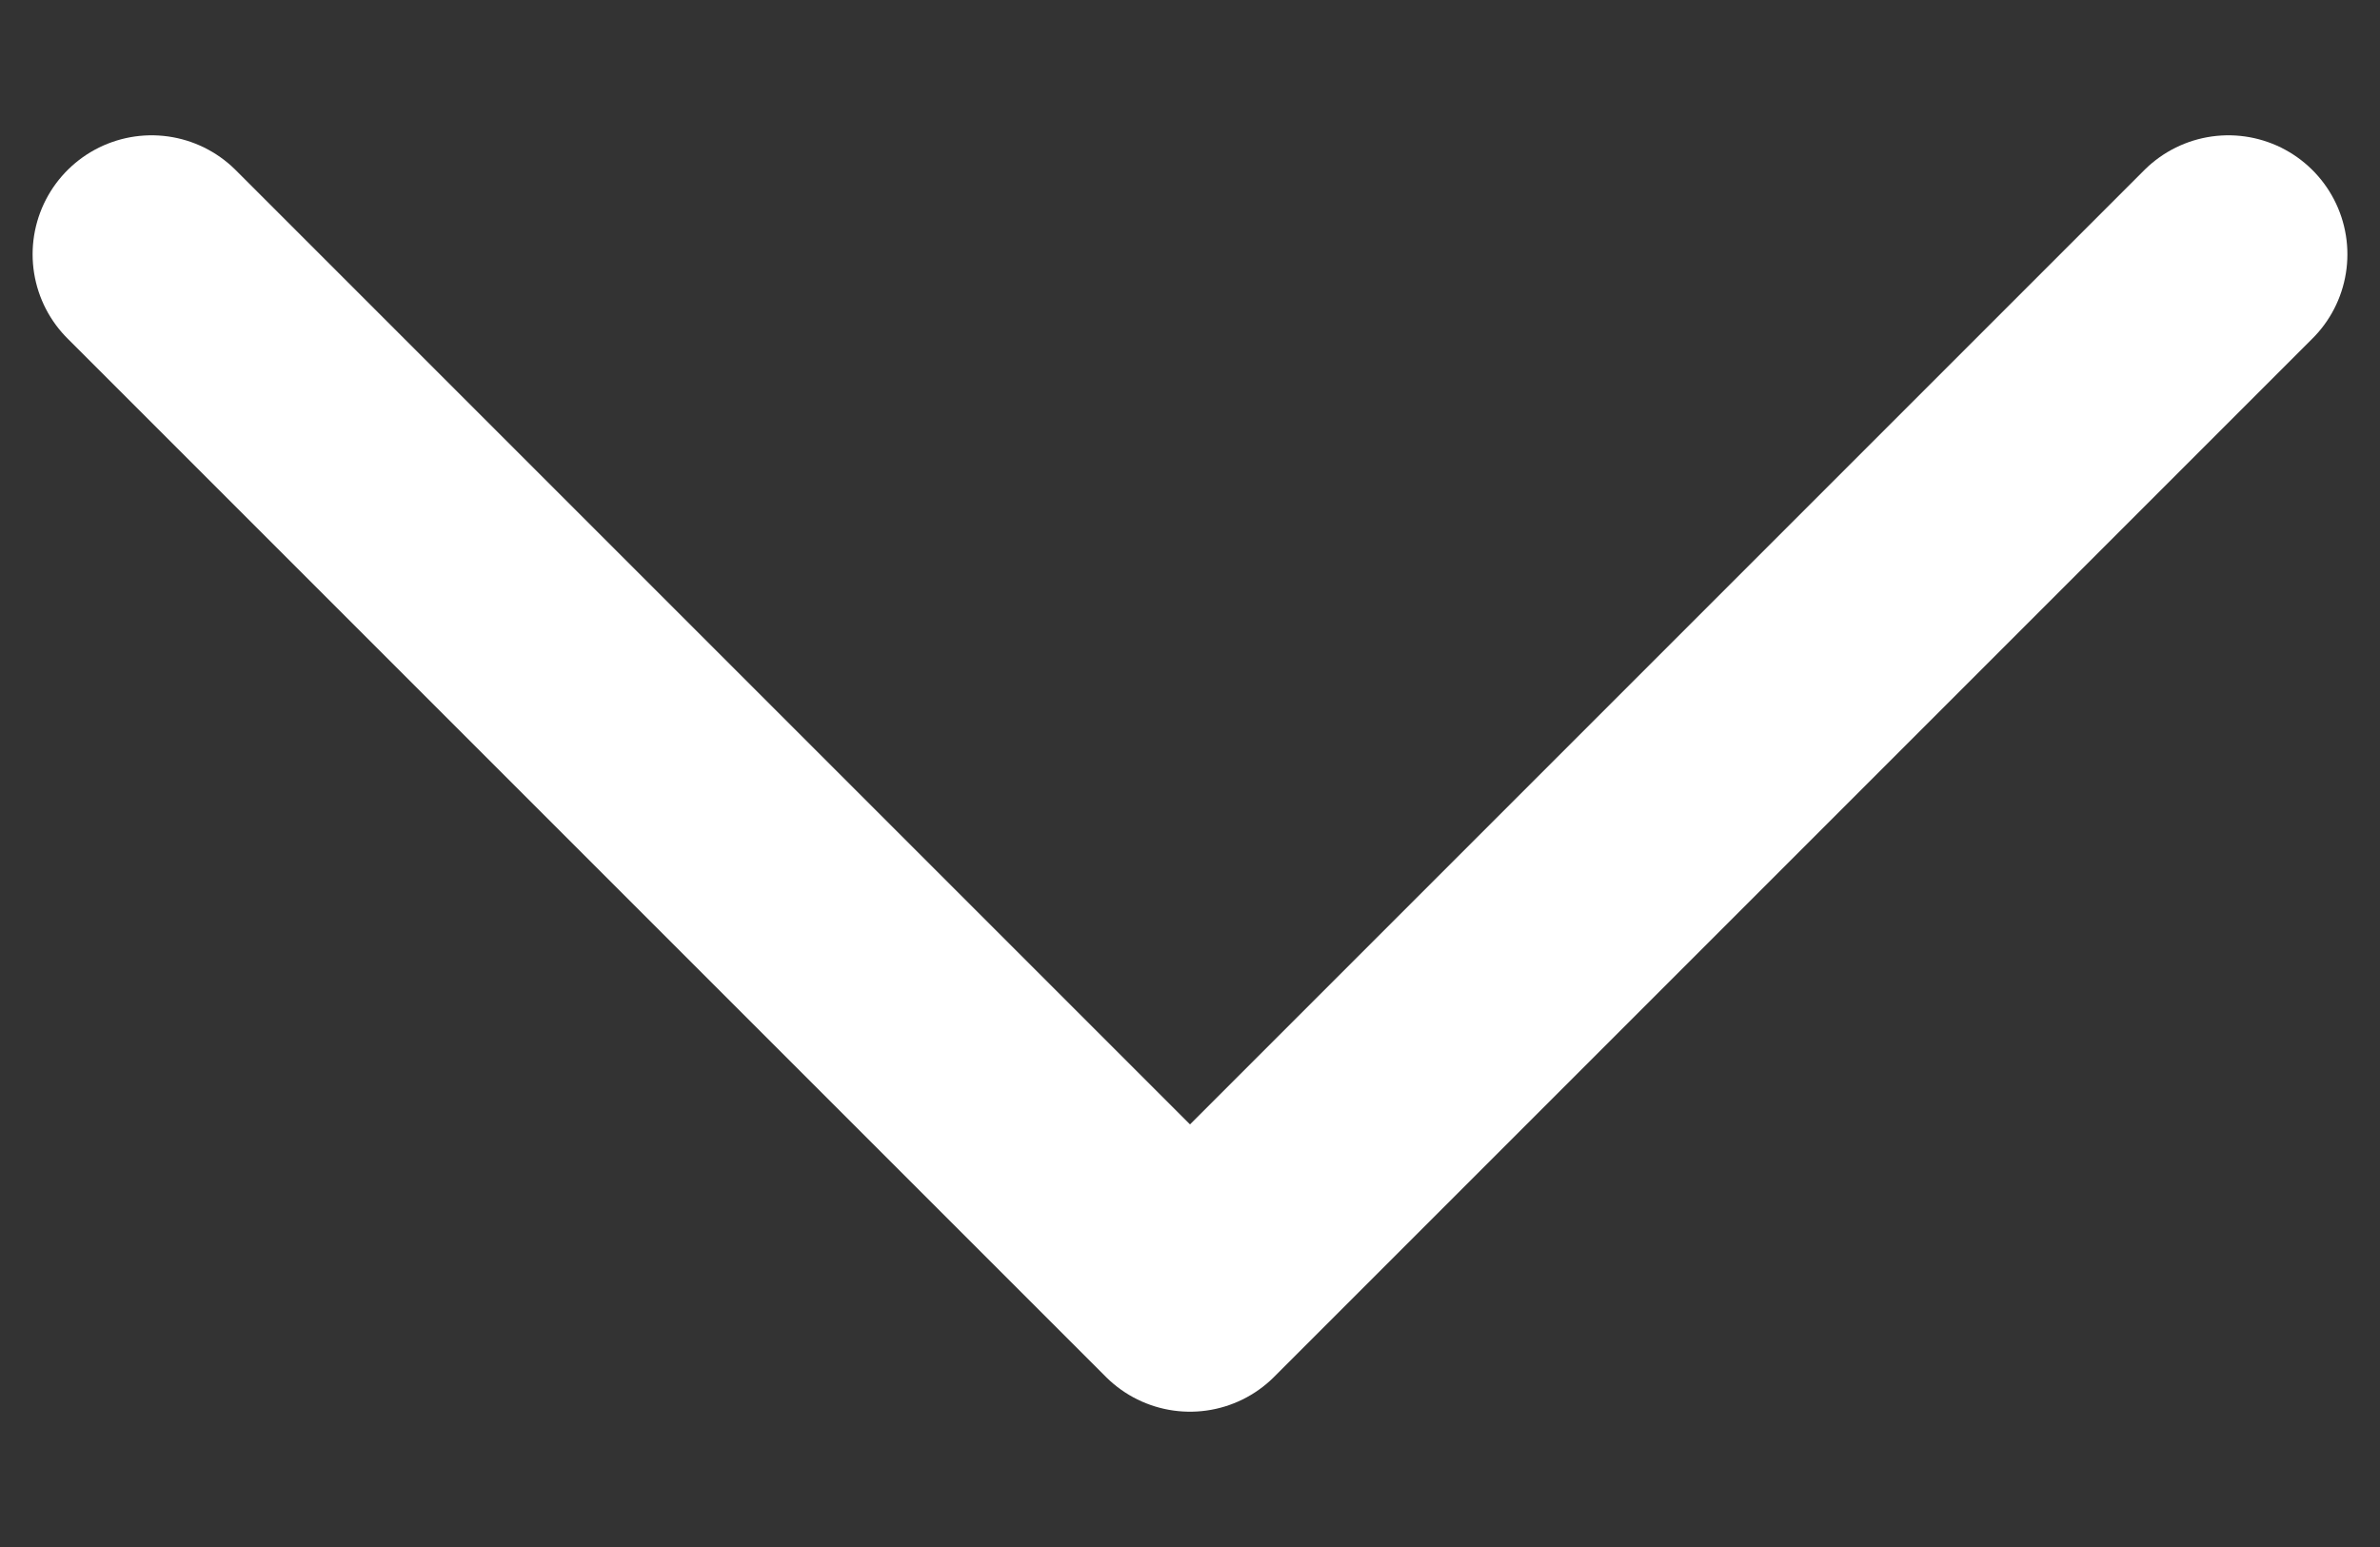 <svg width="20" height="13" viewBox="0 0 20 13" fill="none" xmlns="http://www.w3.org/2000/svg">
<rect x="0" y="0" width="20" height="13" fill="#333333" stroke="none"/>
<path d="M1.274 2.137L10 10.863L18.726 2.137" stroke="white" stroke-width="2" stroke-linecap="round" stroke-linejoin="round"/>
</svg>
